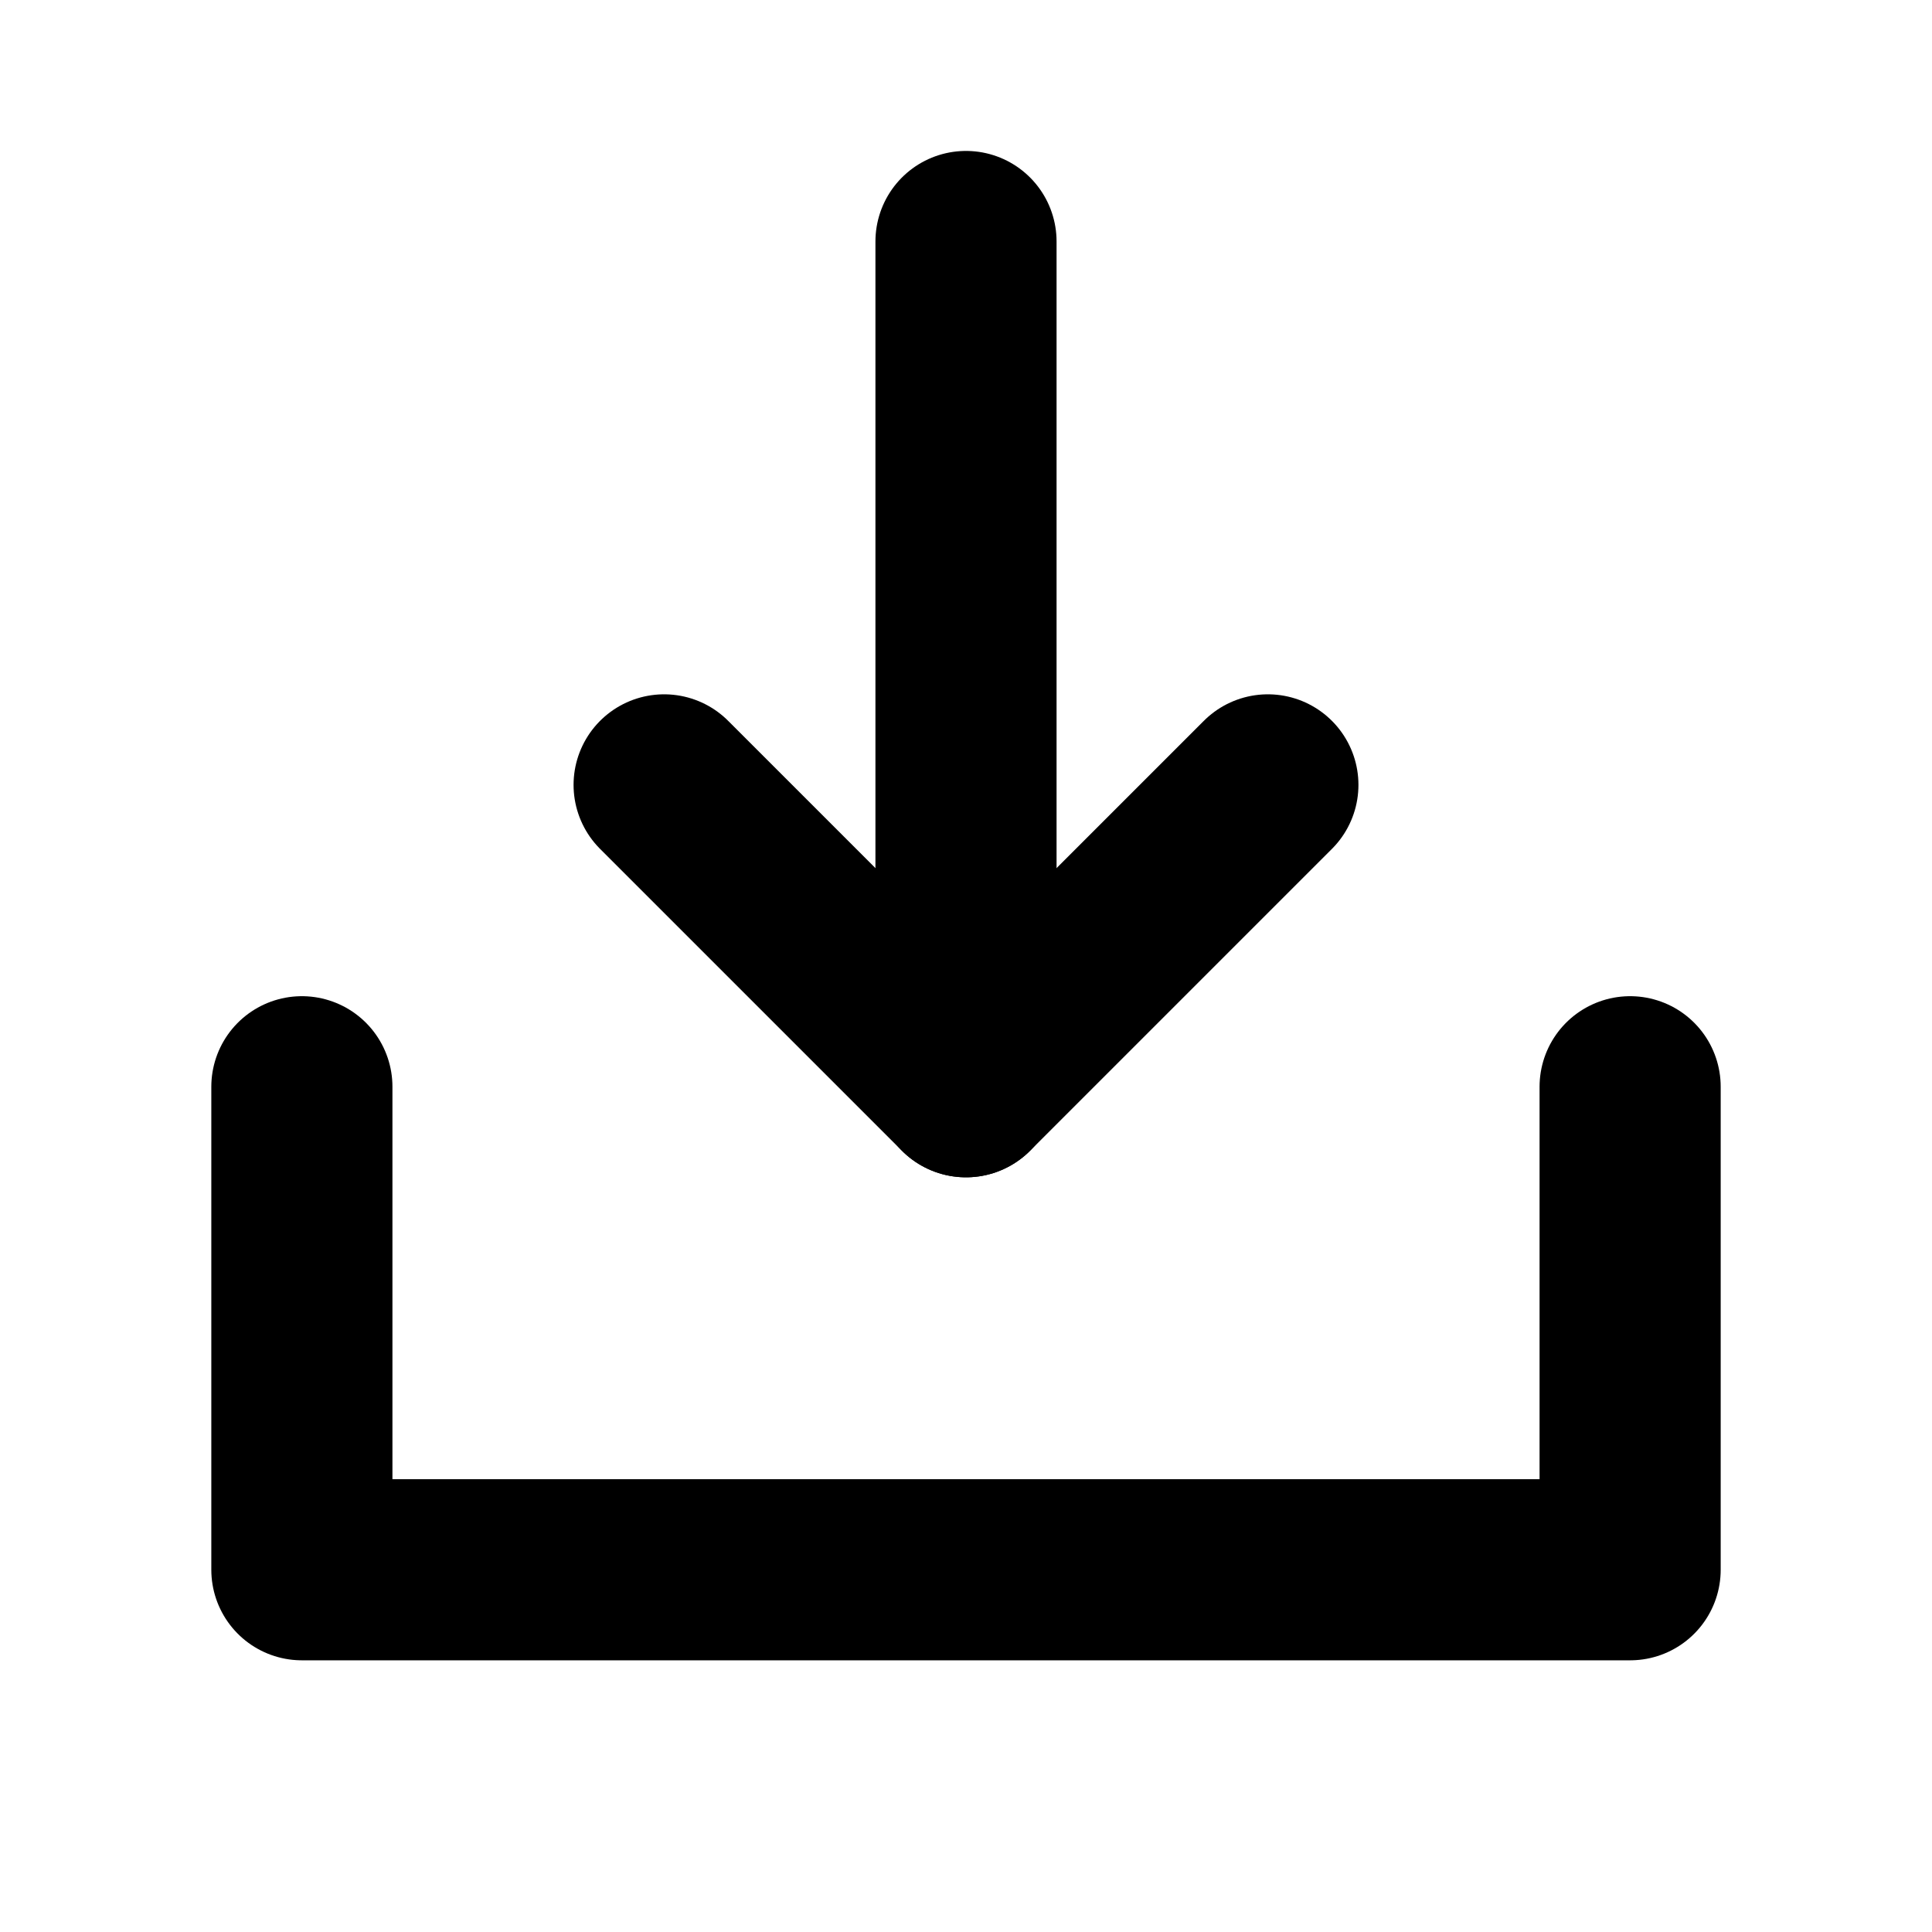 <svg width="16" height="16" viewBox="0 0 16 16" fill="none" xmlns="http://www.w3.org/2000/svg">
<g clip-path="url(#clip0_585_3300)">
<path d="M8 9V2" stroke="black" stroke-width="1.5" stroke-linecap="round" stroke-linejoin="round"/>
<path d="M13.5 9V13H2.5V9" stroke="black" stroke-width="1.5" stroke-linecap="round" stroke-linejoin="round"/>
<path d="M10.5 6.5L8 9L5.5 6.5" stroke="black" stroke-width="1.5" stroke-linecap="round" stroke-linejoin="round"/>
</g>
<defs>
<clipPath id="clip0_585_3300">
<rect width="16" height="16" fill="white"/>
</clipPath>
</defs>
</svg>
